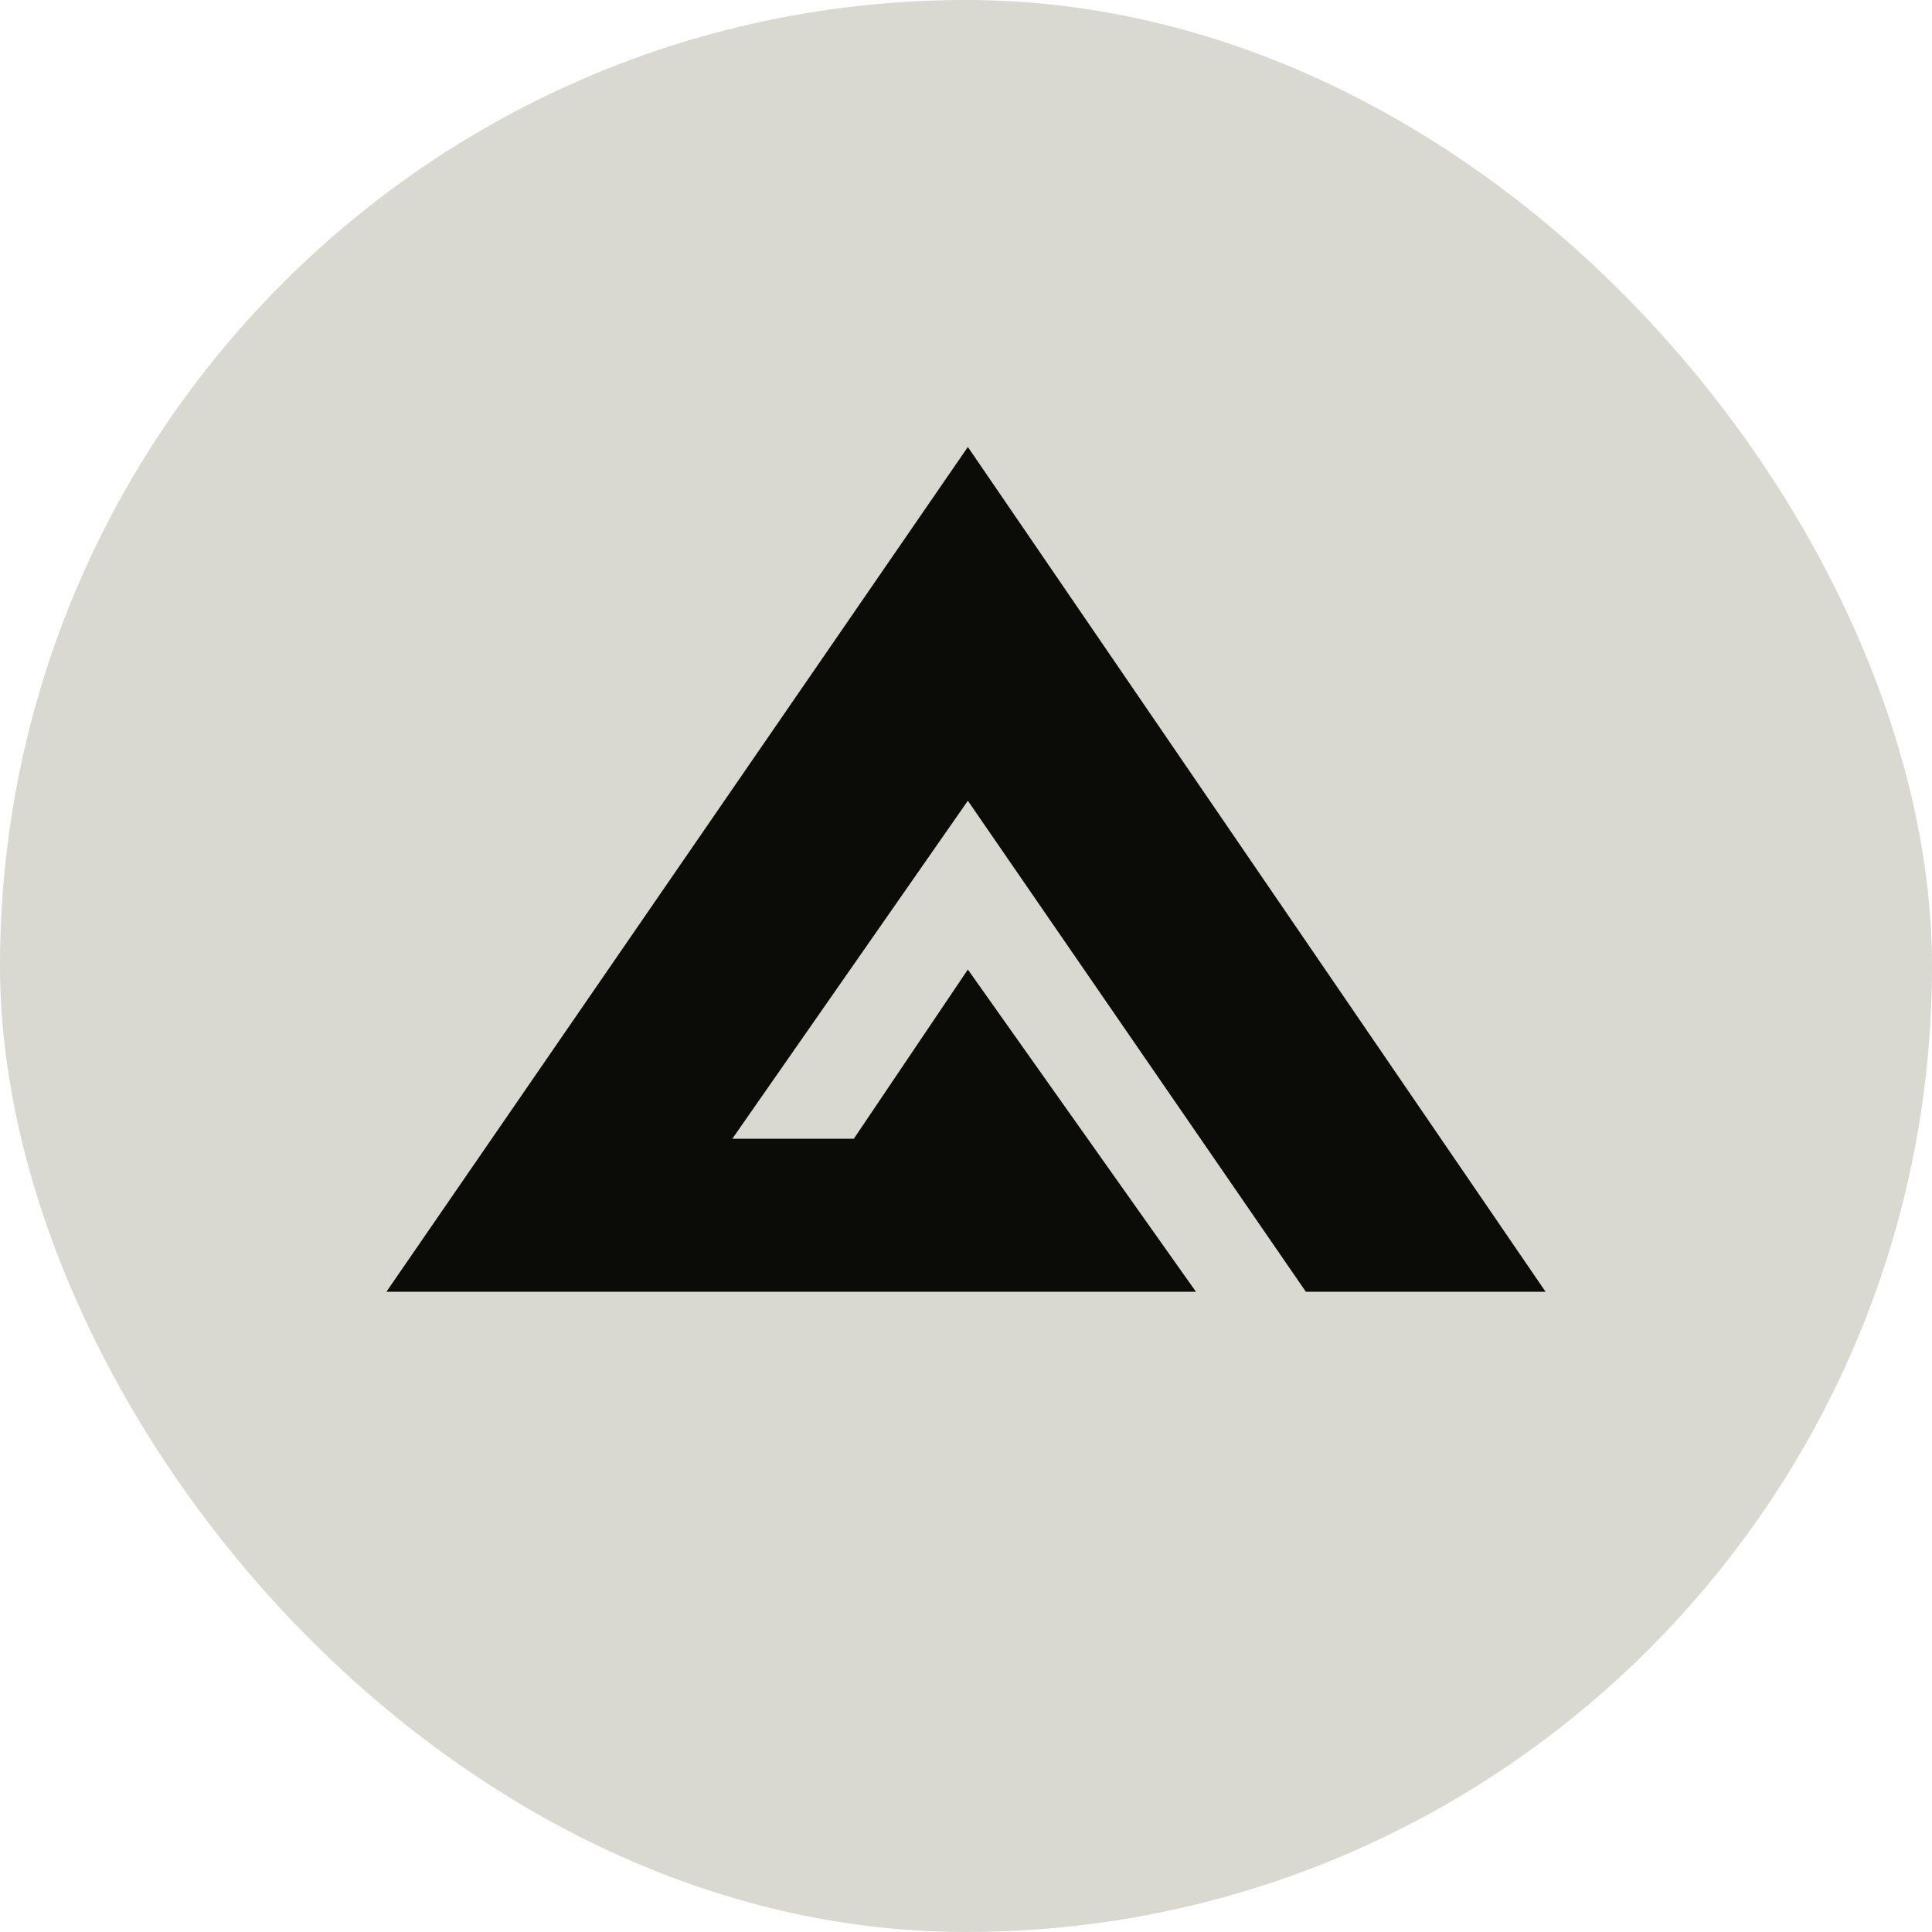 <svg width="80" height="80" viewBox="0 0 80 80" fill="none" xmlns="http://www.w3.org/2000/svg">
<rect width="80" height="80" rx="40" fill="#D9D9D2"/>
<path d="M64 53.49L40.077 18.508L16 53.49H49.523L40.077 40.146L35.354 47.154H30.323L40.077 33.157L54.074 53.49H64Z" fill="#0B0B08"/>
</svg>
